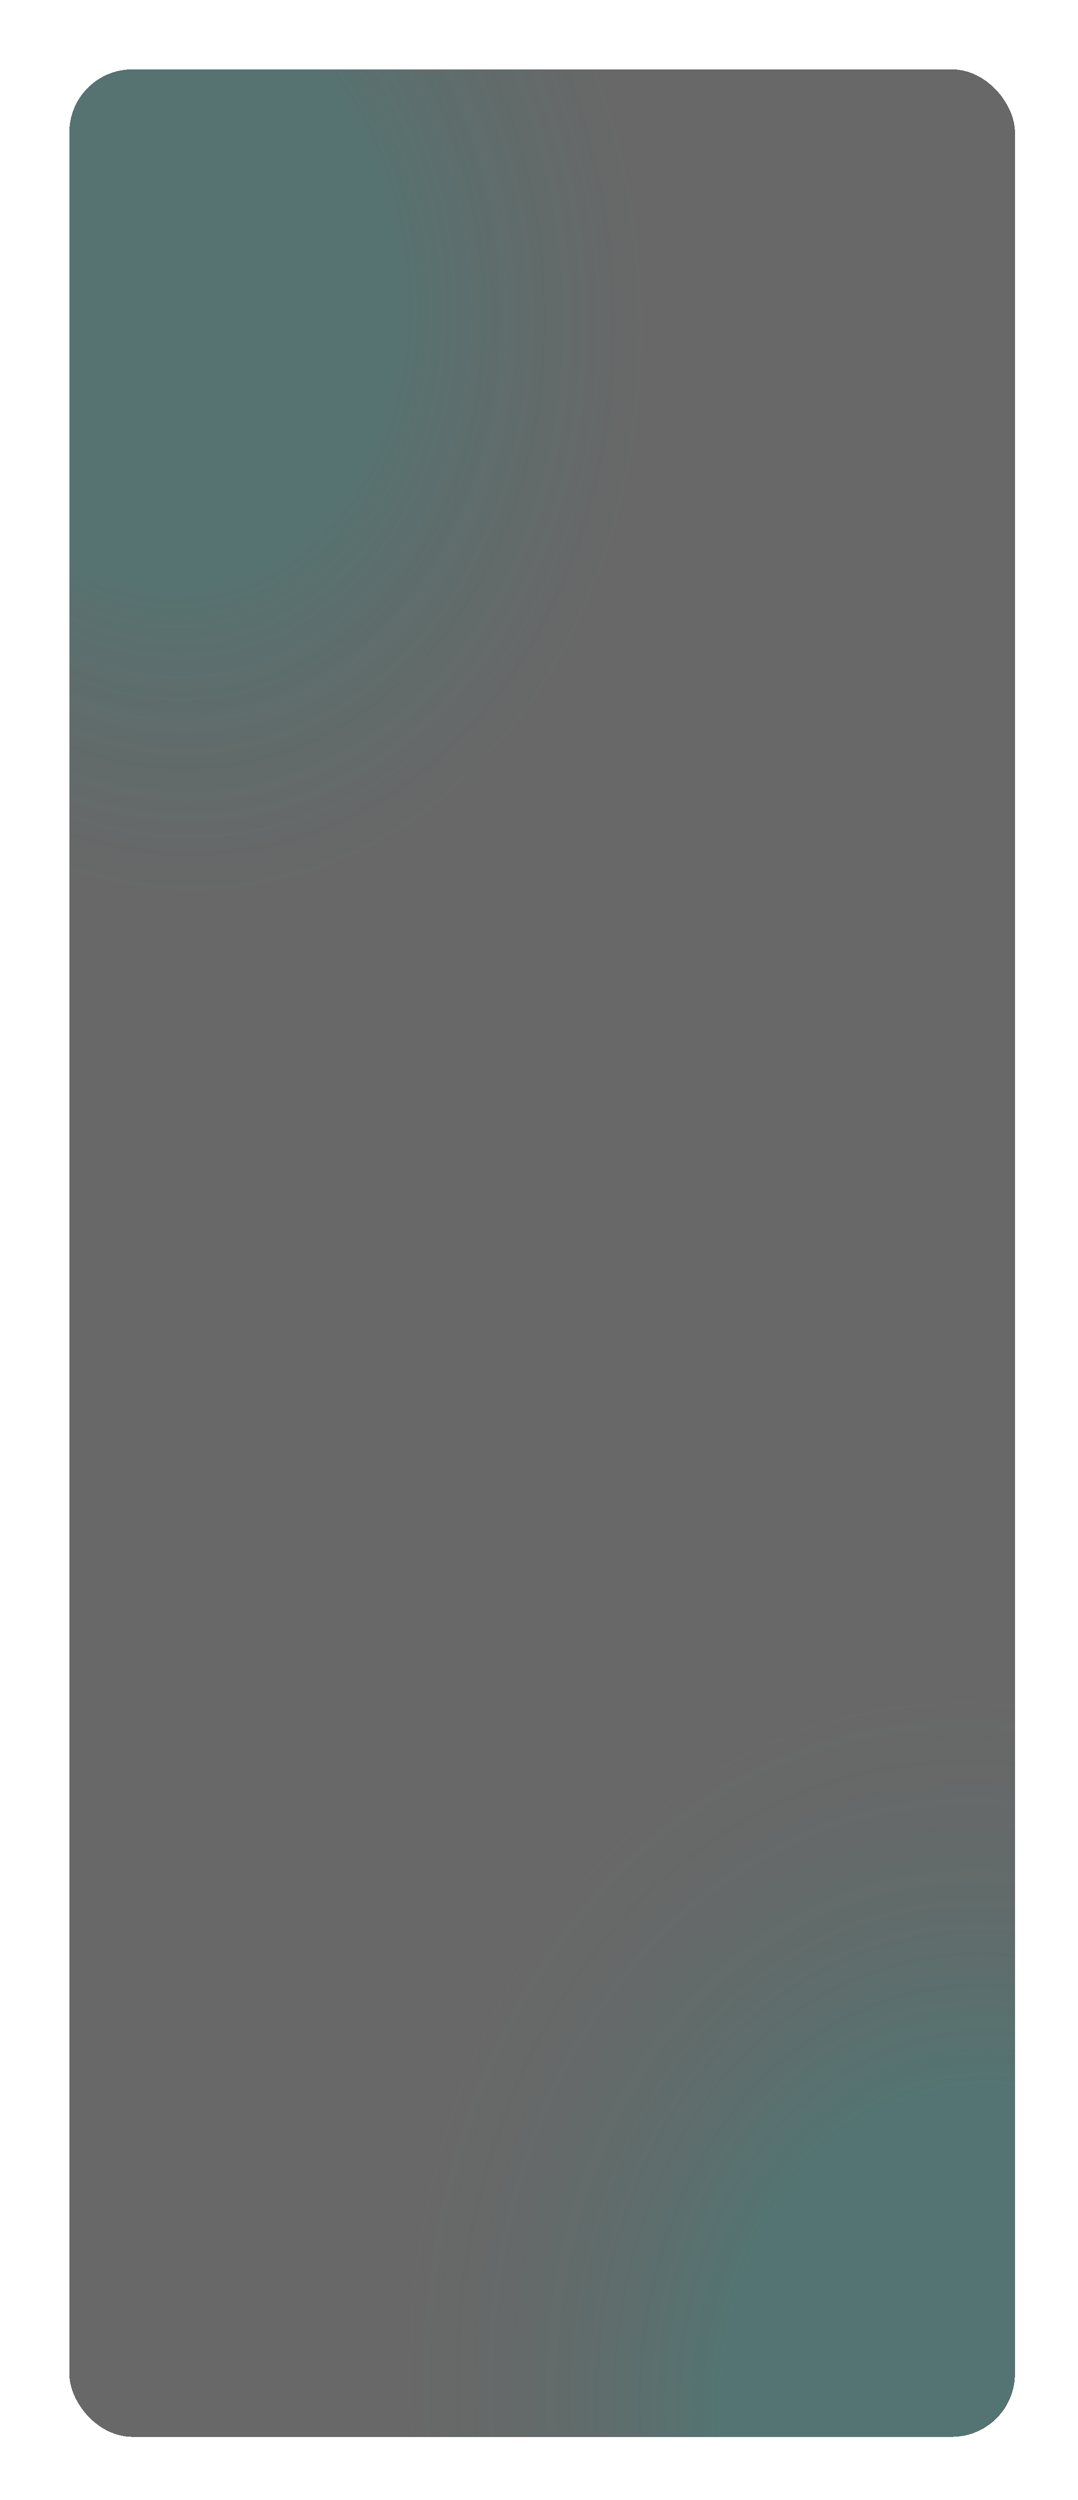 <?xml version="1.0" encoding="UTF-8"?> <svg xmlns="http://www.w3.org/2000/svg" width="342" height="793" viewBox="0 0 342 793" fill="none"> <g filter="url(#filter0_ddi_57_4)"> <rect x="21" y="21" width="300" height="751" rx="20" fill="#252525" fill-opacity="0.69" shape-rendering="crispEdges"></rect> <rect x="21" y="21" width="300" height="751" rx="20" fill="url(#paint0_radial_57_4)" fill-opacity="0.2" shape-rendering="crispEdges"></rect> <rect x="21" y="21" width="300" height="751" rx="20" fill="url(#paint1_radial_57_4)" fill-opacity="0.2" shape-rendering="crispEdges"></rect> </g> <defs> <filter id="filter0_ddi_57_4" x="0" y="0" width="342" height="793" filterUnits="userSpaceOnUse" color-interpolation-filters="sRGB"> <feFlood flood-opacity="0" result="BackgroundImageFix"></feFlood> <feColorMatrix in="SourceAlpha" type="matrix" values="0 0 0 0 0 0 0 0 0 0 0 0 0 0 0 0 0 0 127 0" result="hardAlpha"></feColorMatrix> <feOffset dx="-1" dy="-1"></feOffset> <feGaussianBlur stdDeviation="10"></feGaussianBlur> <feComposite in2="hardAlpha" operator="out"></feComposite> <feColorMatrix type="matrix" values="0 0 0 0 0 0 0 0 0 0 0 0 0 0 0 0 0 0 0.25 0"></feColorMatrix> <feBlend mode="normal" in2="BackgroundImageFix" result="effect1_dropShadow_57_4"></feBlend> <feColorMatrix in="SourceAlpha" type="matrix" values="0 0 0 0 0 0 0 0 0 0 0 0 0 0 0 0 0 0 127 0" result="hardAlpha"></feColorMatrix> <feOffset dx="1" dy="1"></feOffset> <feGaussianBlur stdDeviation="10"></feGaussianBlur> <feComposite in2="hardAlpha" operator="out"></feComposite> <feColorMatrix type="matrix" values="0 0 0 0 0 0 0 0 0 0 0 0 0 0 0 0 0 0 0.25 0"></feColorMatrix> <feBlend mode="normal" in2="effect1_dropShadow_57_4" result="effect2_dropShadow_57_4"></feBlend> <feBlend mode="normal" in="SourceGraphic" in2="effect2_dropShadow_57_4" result="shape"></feBlend> <feColorMatrix in="SourceAlpha" type="matrix" values="0 0 0 0 0 0 0 0 0 0 0 0 0 0 0 0 0 0 127 0" result="hardAlpha"></feColorMatrix> <feOffset dx="1" dy="1"></feOffset> <feGaussianBlur stdDeviation="10"></feGaussianBlur> <feComposite in2="hardAlpha" operator="arithmetic" k2="-1" k3="1"></feComposite> <feColorMatrix type="matrix" values="0 0 0 0 1 0 0 0 0 1 0 0 0 0 1 0 0 0 0.3 0"></feColorMatrix> <feBlend mode="normal" in2="shape" result="effect3_innerShadow_57_4"></feBlend> </filter> <radialGradient id="paint0_radial_57_4" cx="0" cy="0" r="1" gradientUnits="userSpaceOnUse" gradientTransform="translate(49.261 90.298) rotate(-99.808) scale(194.623 154.834)"> <stop offset="0.479" stop-color="#00A69C" stop-opacity="0.87"></stop> <stop offset="1" stop-color="#1A8982" stop-opacity="0"></stop> </radialGradient> <radialGradient id="paint1_radial_57_4" cx="0" cy="0" r="1" gradientUnits="userSpaceOnUse" gradientTransform="translate(321 772) rotate(-99.957) scale(238.89 192.917)"> <stop offset="0.474" stop-color="#00A69C"></stop> <stop offset="1" stop-color="#556A69" stop-opacity="0"></stop> </radialGradient> </defs> </svg> 